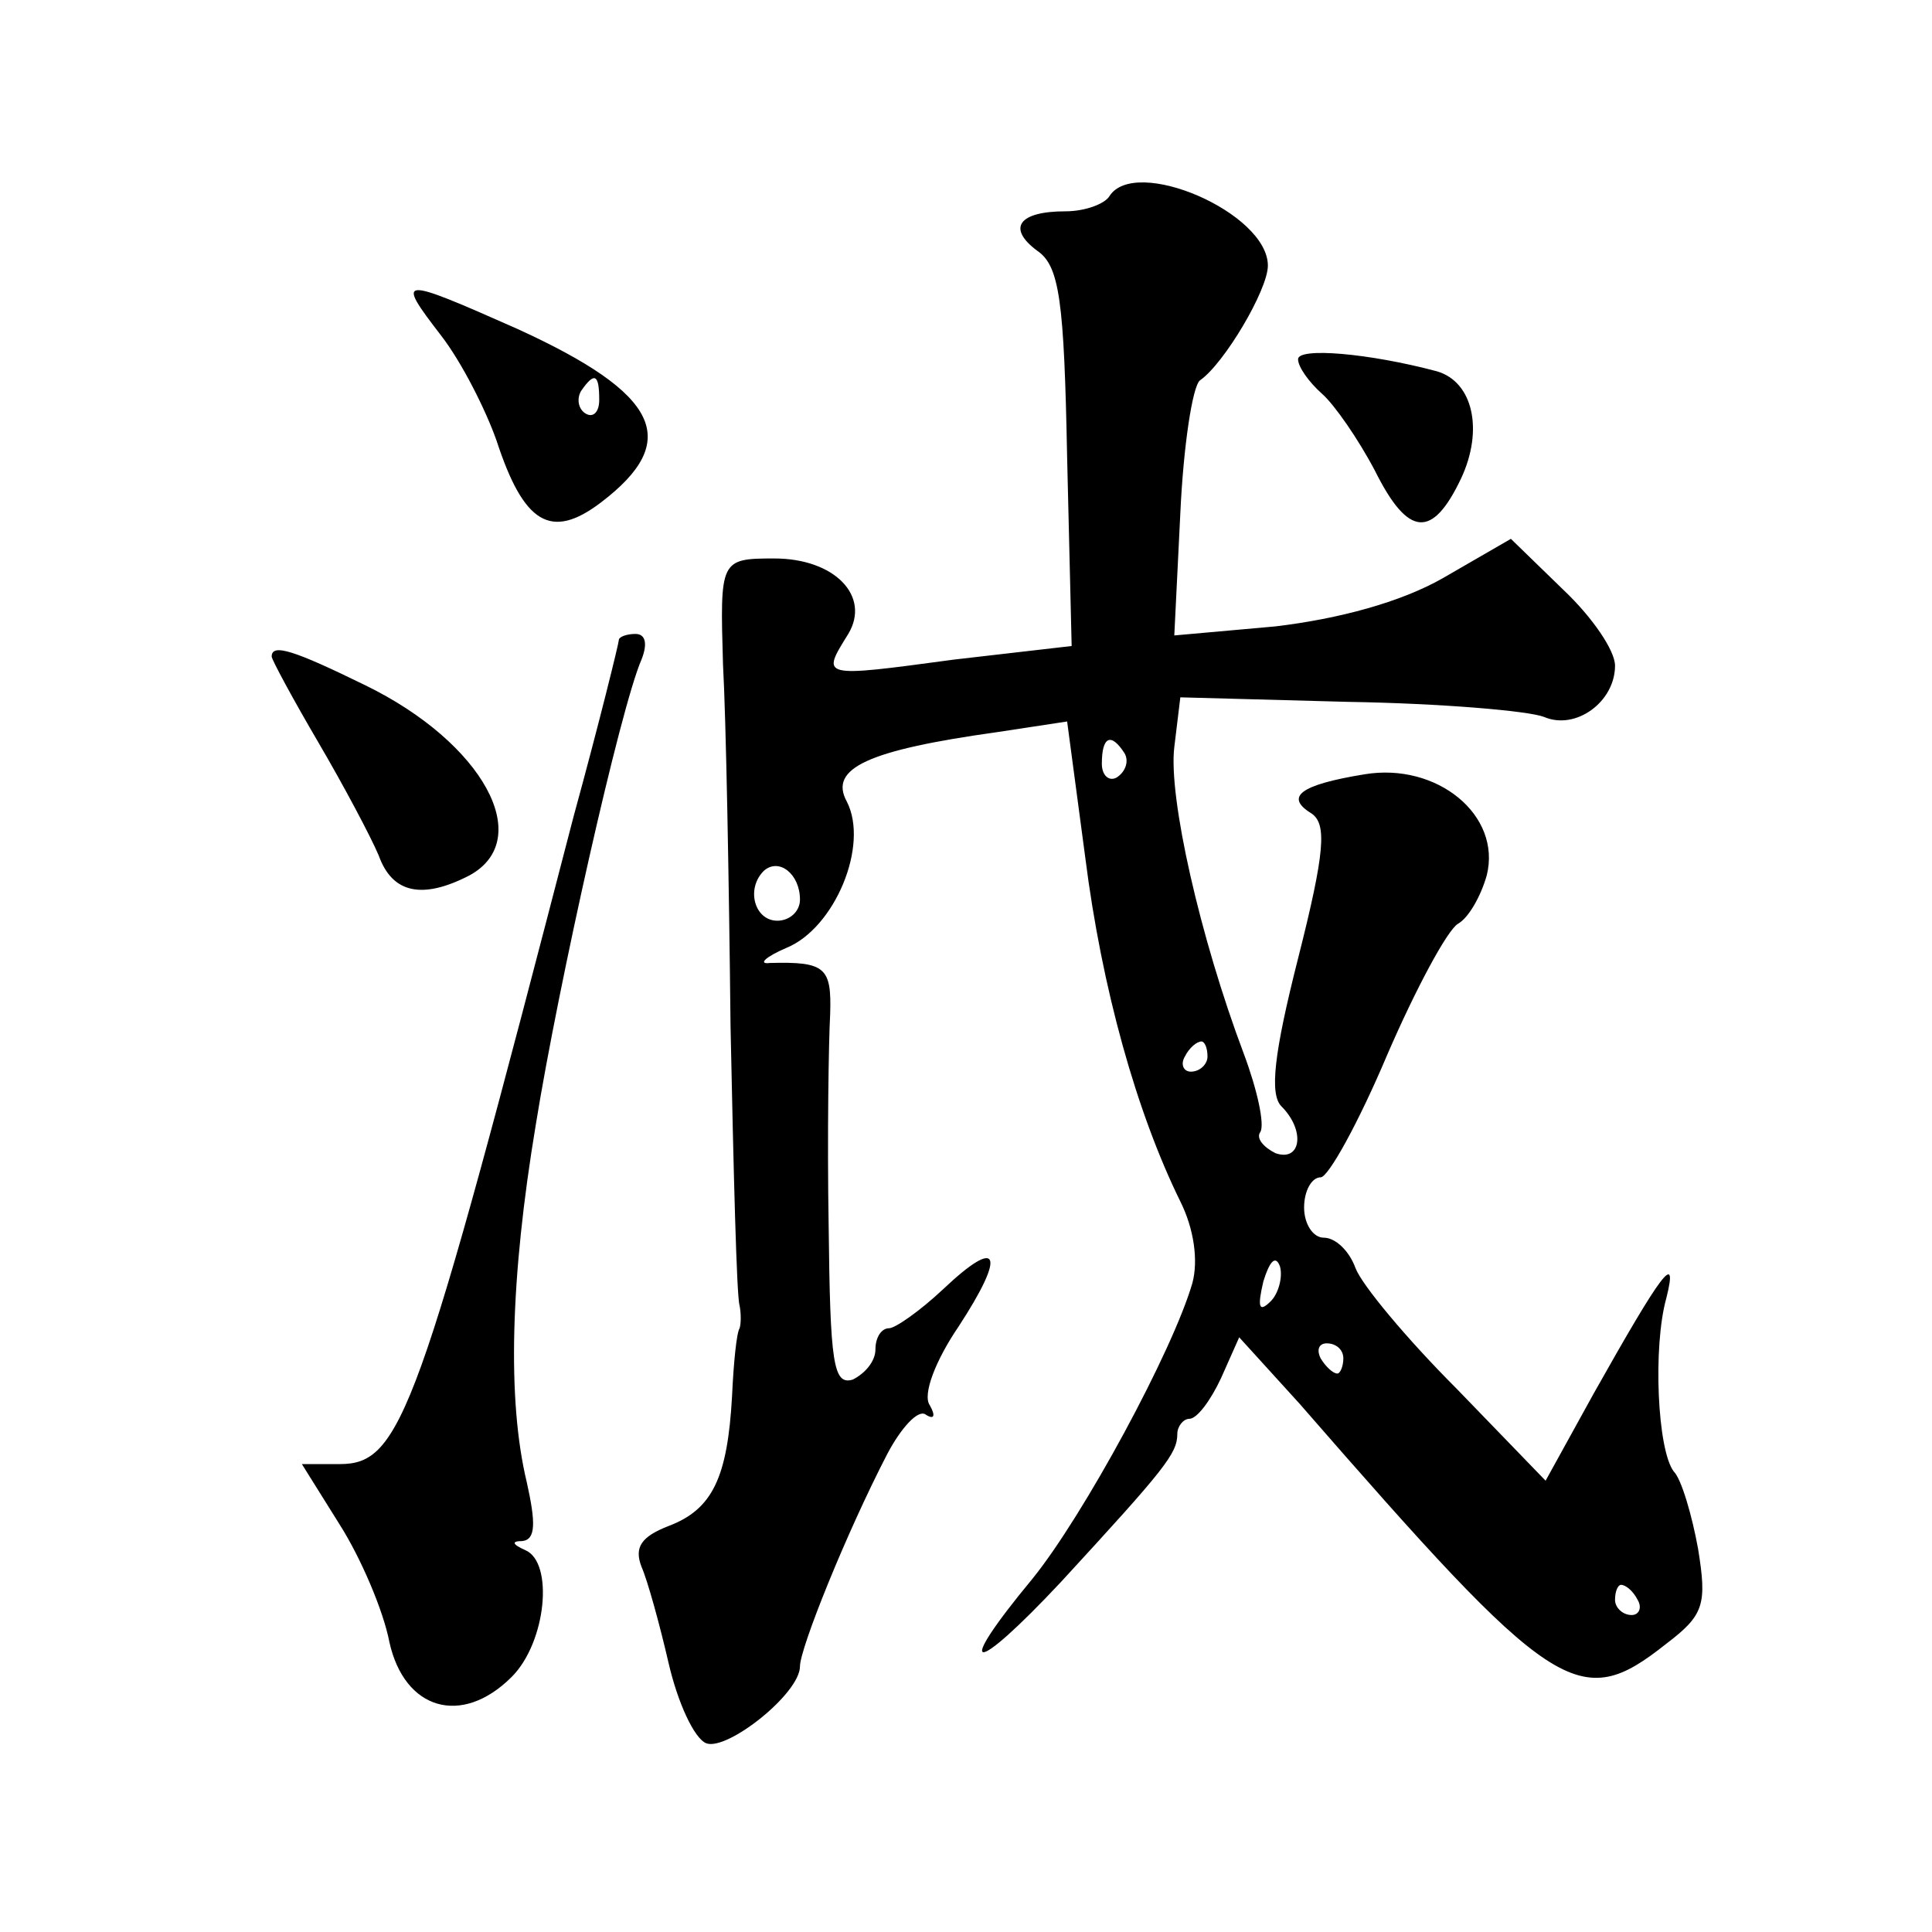 <?xml version="1.0" standalone="no"?>
<!DOCTYPE svg PUBLIC "-//W3C//DTD SVG 20010904//EN"
 "http://www.w3.org/TR/2001/REC-SVG-20010904/DTD/svg10.dtd">
<svg version="1.0" xmlns="http://www.w3.org/2000/svg"
 width="128pt" height="128pt" viewBox="0 0 128 128"
 preserveAspectRatio="xMidYMid meet">
<g transform="translate(0,128) scale(0.1,-0.1)"
fill="#0" stroke="none">
<path d="M735 1150 c-3 -5 -16 -10 -29 -10 -31 0 -39 -11 -19 -26 15 -10 18 -33
20 -137 l3 -125 -78 -9 c-89 -12 -88 -12 -70 17 15 25 -9 50 -49 50 -36 0 -36 -1
-34 -70 2 -36 4 -144 5 -240 2 -96 4 -179 6 -185 1 -5 1 -12 0 -15 -2 -3 -4 -23
-5 -45 -3 -54 -13 -75 -42 -86 -18 -7 -23 -14 -18 -27 4 -9 12 -38 18 -64 6 -26
17 -50 25 -53 14 -5 62 33 62 51 0 12 31 89 58 141 9 17 20 29 25 26 6 -4 7 -1
3 6 -5 7 4 30 19 52 32 49 27 60 -10 25 -16 -15 -32 -26 -36 -26 -5 0 -9 -6 -9
-14 0 -8 -7 -16 -15 -20 -13 -4 -15 11 -16 102 -1 59 0 122 1 140 1 31 -3 35 -40
34 -8 -1 -3 4 11 10 32 13 55 68 40 97 -12 22 14 34 100 46 l46 7 12 -90 c11 -87
34 -169 63 -228 9 -18 12 -39 8 -54 -13 -45 -72 -154 -106 -196 -53 -64 -40 -65
19 -2 69 75 77 85 77 98 0 5 4 10 8 10 5 0 14 12 21 27 l12 27 40 -44 c169 -194
185 -205 243 -159 25 19 27 26 21 63 -4 22 -11 46 -16 51 -11 14 -14 83 -5 115
8 32 -3 17 -48 -63 l-32 -58 -59 61 c-33 33 -63 69 -67 80 -4 11 -13 20 -21 20
-7 0 -13 9 -13 20 0 11 5 20 11 20 5 0 25 36 44 81 19 44 40 83 47 87 7 4 15 18
19 32 10 40 -33 75 -81 67 -43 -7 -53 -15 -35 -26 10 -7 9 -25 -9 -96 -16 -63 -19
-90 -11 -98 16 -16 13 -37 -4 -31 -8 4 -13 10 -10 14 3 5 -2 28 -11 52 -29 77 -50
170 -46 203 l4 33 111 -3 c62 -1 120 -6 130 -10 21 -9 47 10 47 34 0 10 -15 32
-34 50 l-35 34 -45 -26 c-28 -16 -69 -27 -111 -32 l-67 -6 4 81 c2 44 8 84 13 88
16 11 45 60 45 76 0 35 -88 73 -105 46z m10 -369 c3 -5 1 -12 -5 -16 -5 -3 -10
1 -10 9 0 18 6 21 15 7z m-215 -97 c0 -8 -7 -14 -15 -14 -15 0 -21 21 -9 33 10
9 24 -2 24 -19z m270 -104 c0 -5 -5 -10 -11 -10 -5 0 -7 5 -4 10 3 6 8 10 11 10
2 0 4 -4 4 -10z m42 -162 c-8 -8 -9 -4 -5 13 4 13 8 18 11 10 2 -7 -1 -18 -6 -23z
m48 -38 c0 -5 -2 -10 -4 -10 -3 0 -8 5 -11 10 -3 6 -1 10 4 10 6 0 11 -4 11 -10z
m195 -160 c3 -5 1 -10 -4 -10 -6 0 -11 5 -11 10 0 6 2 10 4 10 3 0 8 -4 11 -10z
M292 1058 c14 -18 30 -50 37 -70 18 -55 36 -66 69 -41 54 41 39 72 -55 115 -79
35 -81 35 -51 -4z m105 -43 c0 -8 -4 -12 -9 -9 -5 3 -6 10 -3 15 9 13 12 11 12
-6z M860 1042 c0 -5 7 -15 16 -23 8 -7 24 -30 35 -51 22 -44 38 -45 57 -5 15 32
8 64 -16 71 -45 12 -92 16 -92 8z M410 856 c0 -2 -13 -55 -30 -117 -103 -397 -114
-429 -155 -429 l-25 0 25 -40 c14 -22 29 -57 33 -78 10 -45 48 -56 81 -23 23 23
28 76 9 84 -9 4 -9 6 -2 6 9 1 9 12 3 39 -13 54 -11 135 6 237 15 93 56 276 70
308 4 10 3 17 -4 17 -6 0 -11 -2 -11 -4z M180 845 c0 -2 14 -28 31 -57 17 -29 35
-63 40 -75 9 -25 29 -29 60 -13 44 24 9 88 -69 126 -47 23 -62 28 -62 19z"/>
</g>
</svg>
